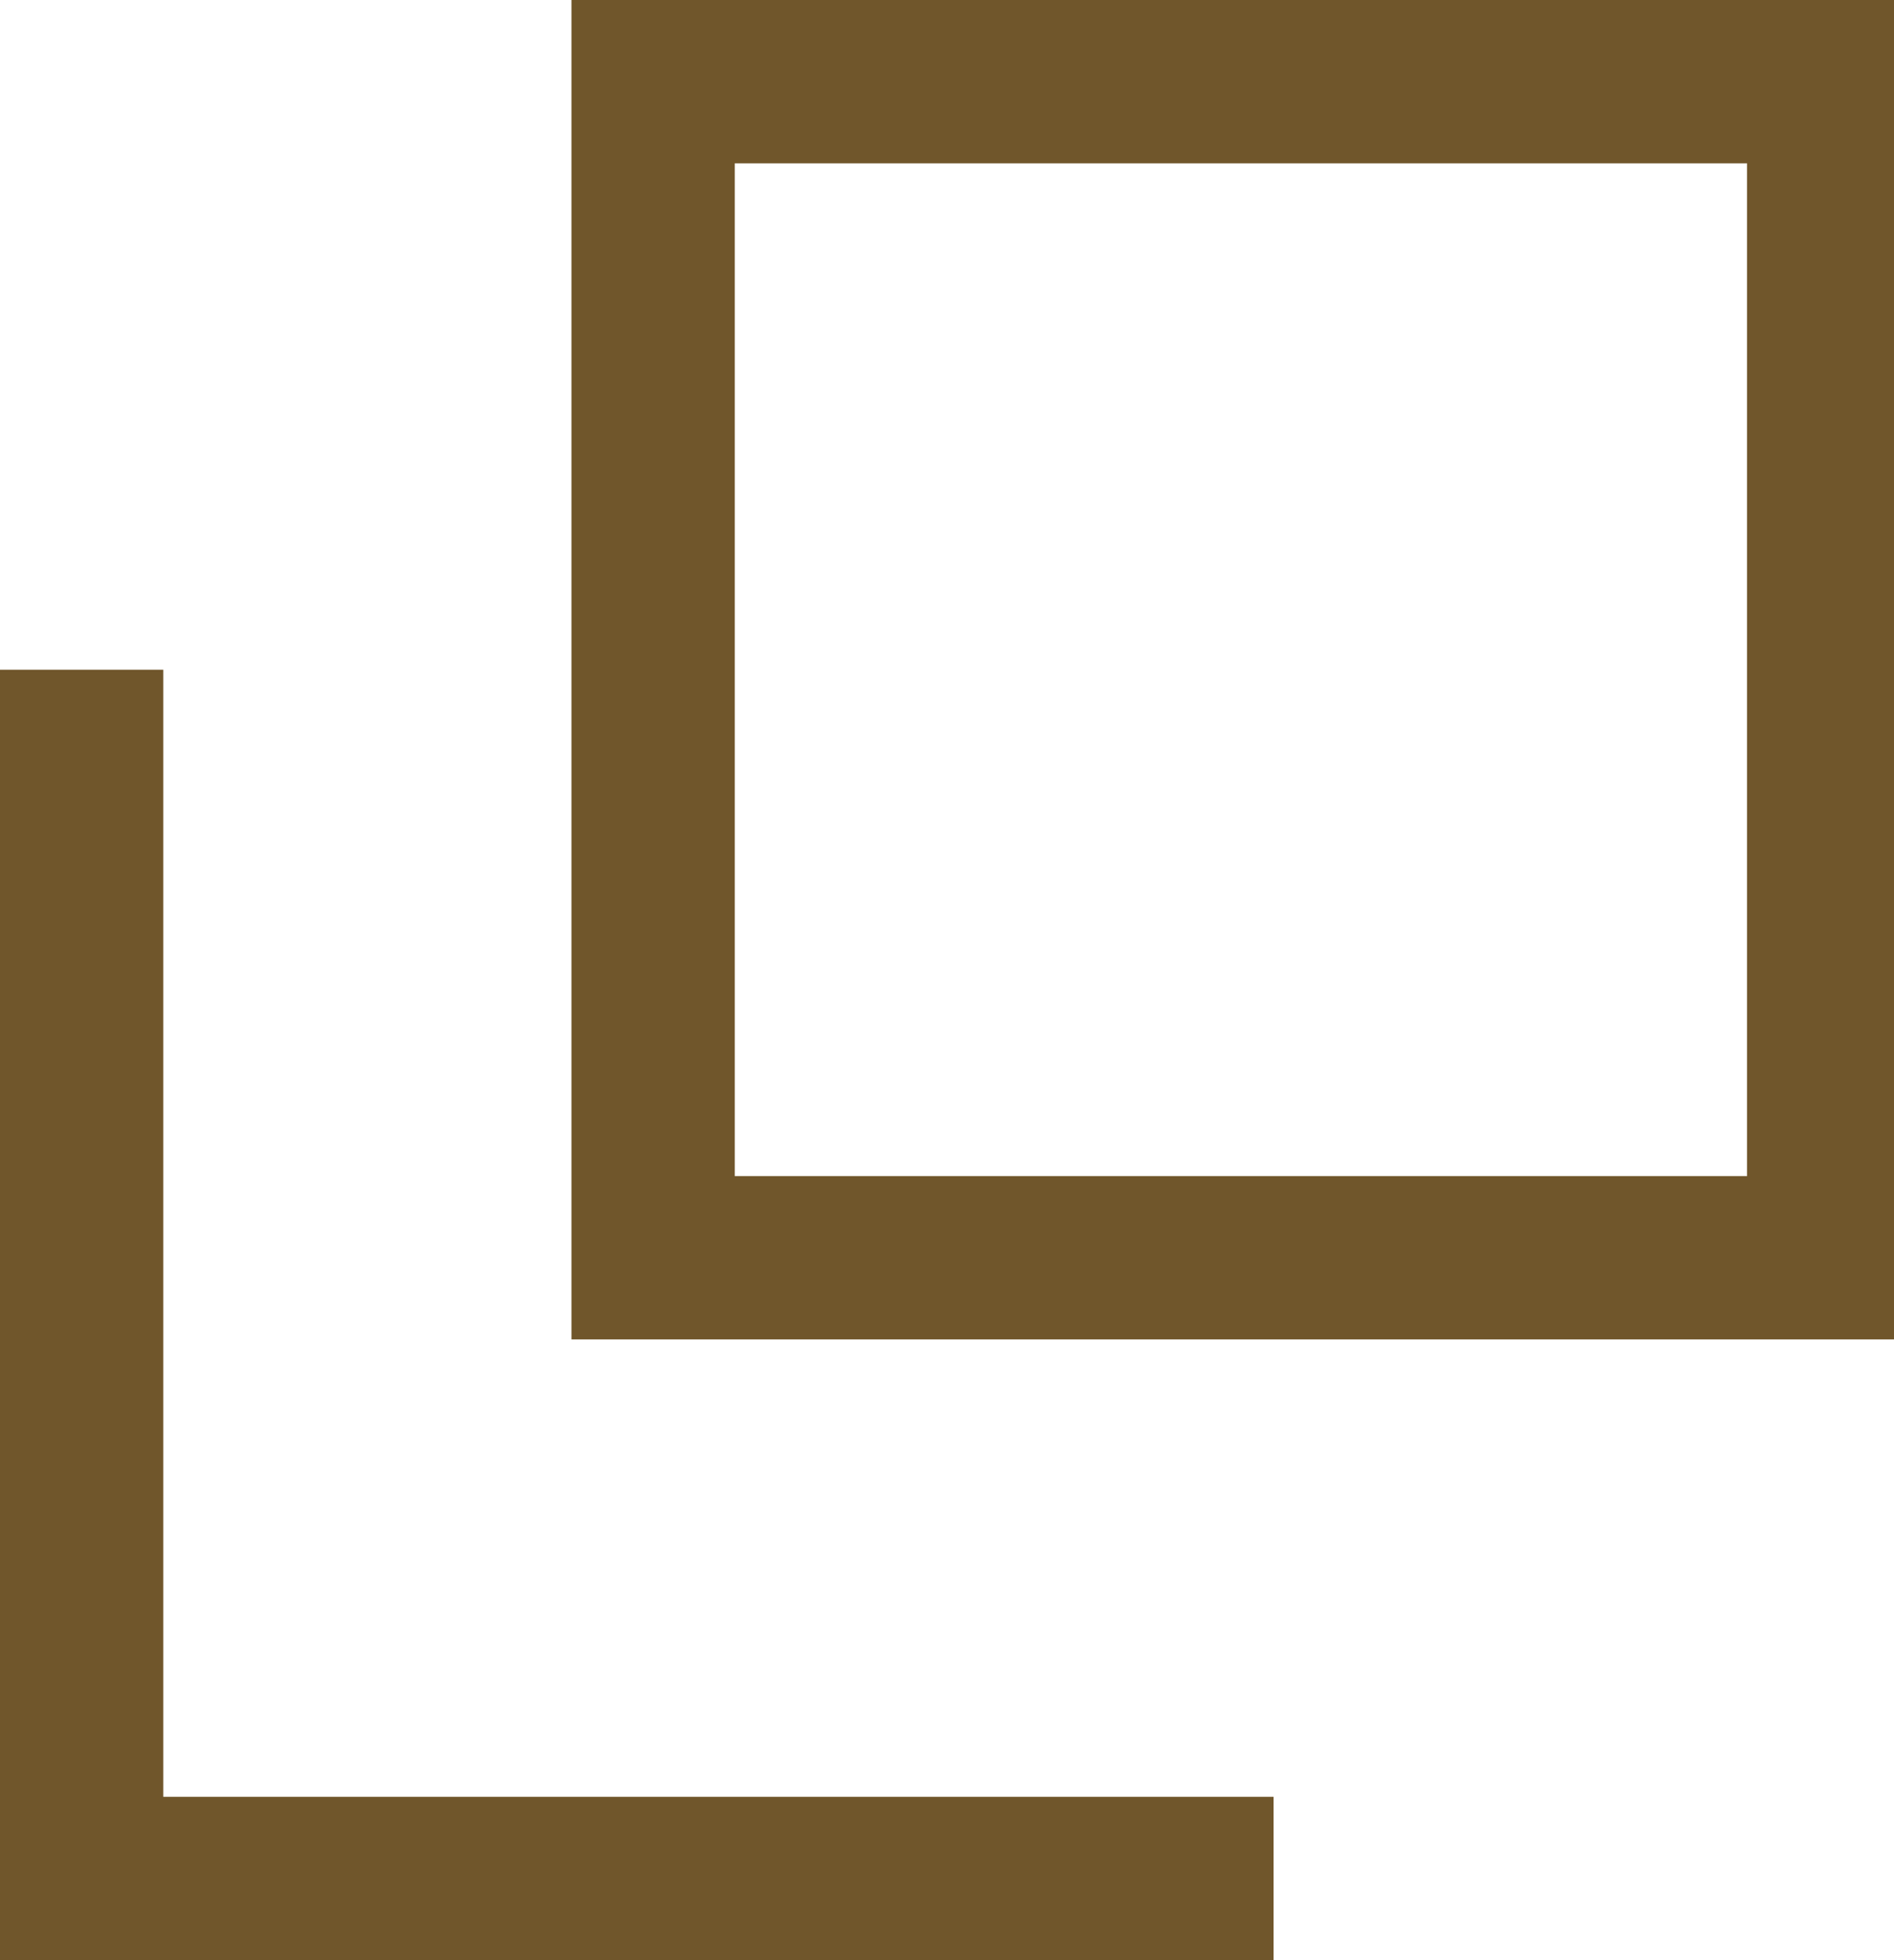 <?xml version="1.0" encoding="utf-8"?>
<!-- Generator: Adobe Illustrator 27.8.1, SVG Export Plug-In . SVG Version: 6.00 Build 0)  -->
<svg version="1.1" id="arrow" xmlns="http://www.w3.org/2000/svg" xmlns:xlink="http://www.w3.org/1999/xlink" x="0px" y="0px"
	 width="11.6px" height="12px" viewBox="0 0 11.6 12" style="enable-background:new 0 0 11.6 12;" xml:space="preserve">
<style type="text/css">
	.st0{fill:#70562B;}
</style>
<path class="st0" d="M11.6,8.2H3.5V0h8.2V8.2z M4.5,7.2h6.2V1H4.5V7.2z"/>
<polygon class="st0" points="7.8,12 0,12 0,4.1 1,4.1 1,11 7.8,11 "/>
</svg>
